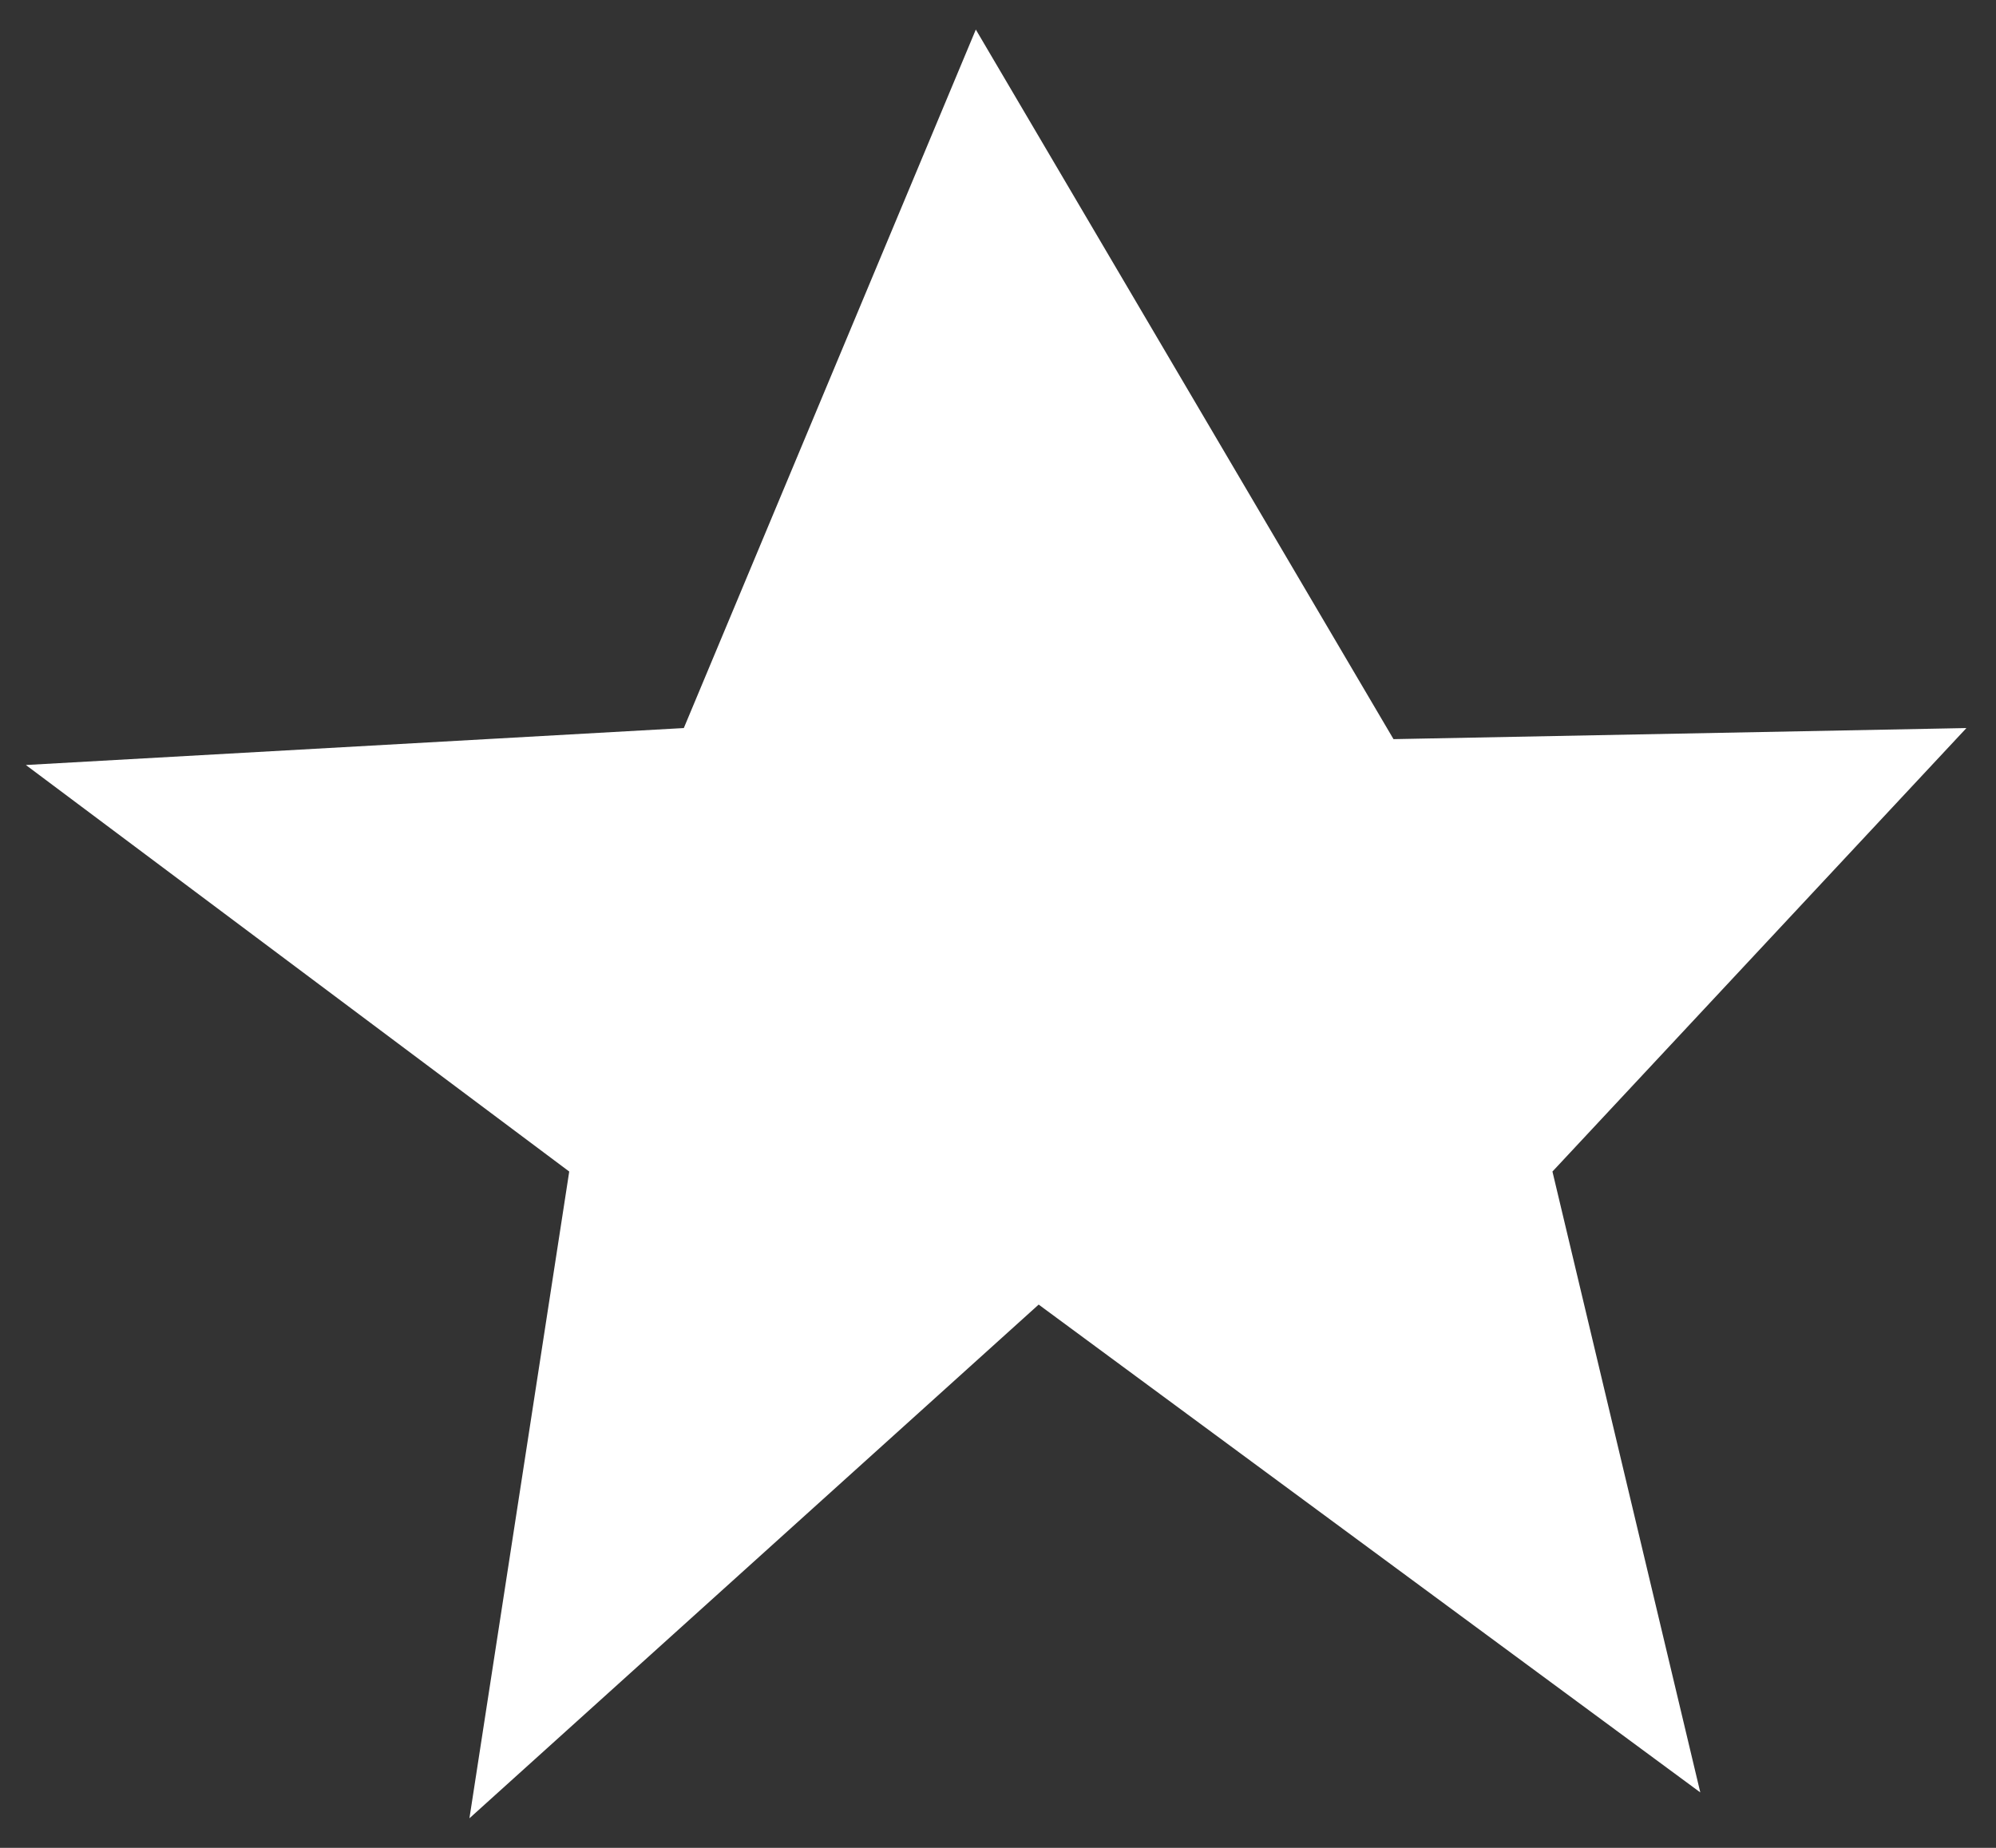 <?xml version="1.0" encoding="UTF-8"?> <svg xmlns="http://www.w3.org/2000/svg" width="54" height="50" viewBox="0 0 54 50" fill="none"><rect x="0" y="0" width="54" height="50" fill="#333333" stroke="none"/> <path d="M18.5 19.7L26.4 0.8L37.7 20L53.2 19.7L42 31.7L46 48.5L28.1 35.3L12.7 49.2L15.4 31.7L0.7 20.7L18.5 19.7Z" fill="white"></path> </svg> 